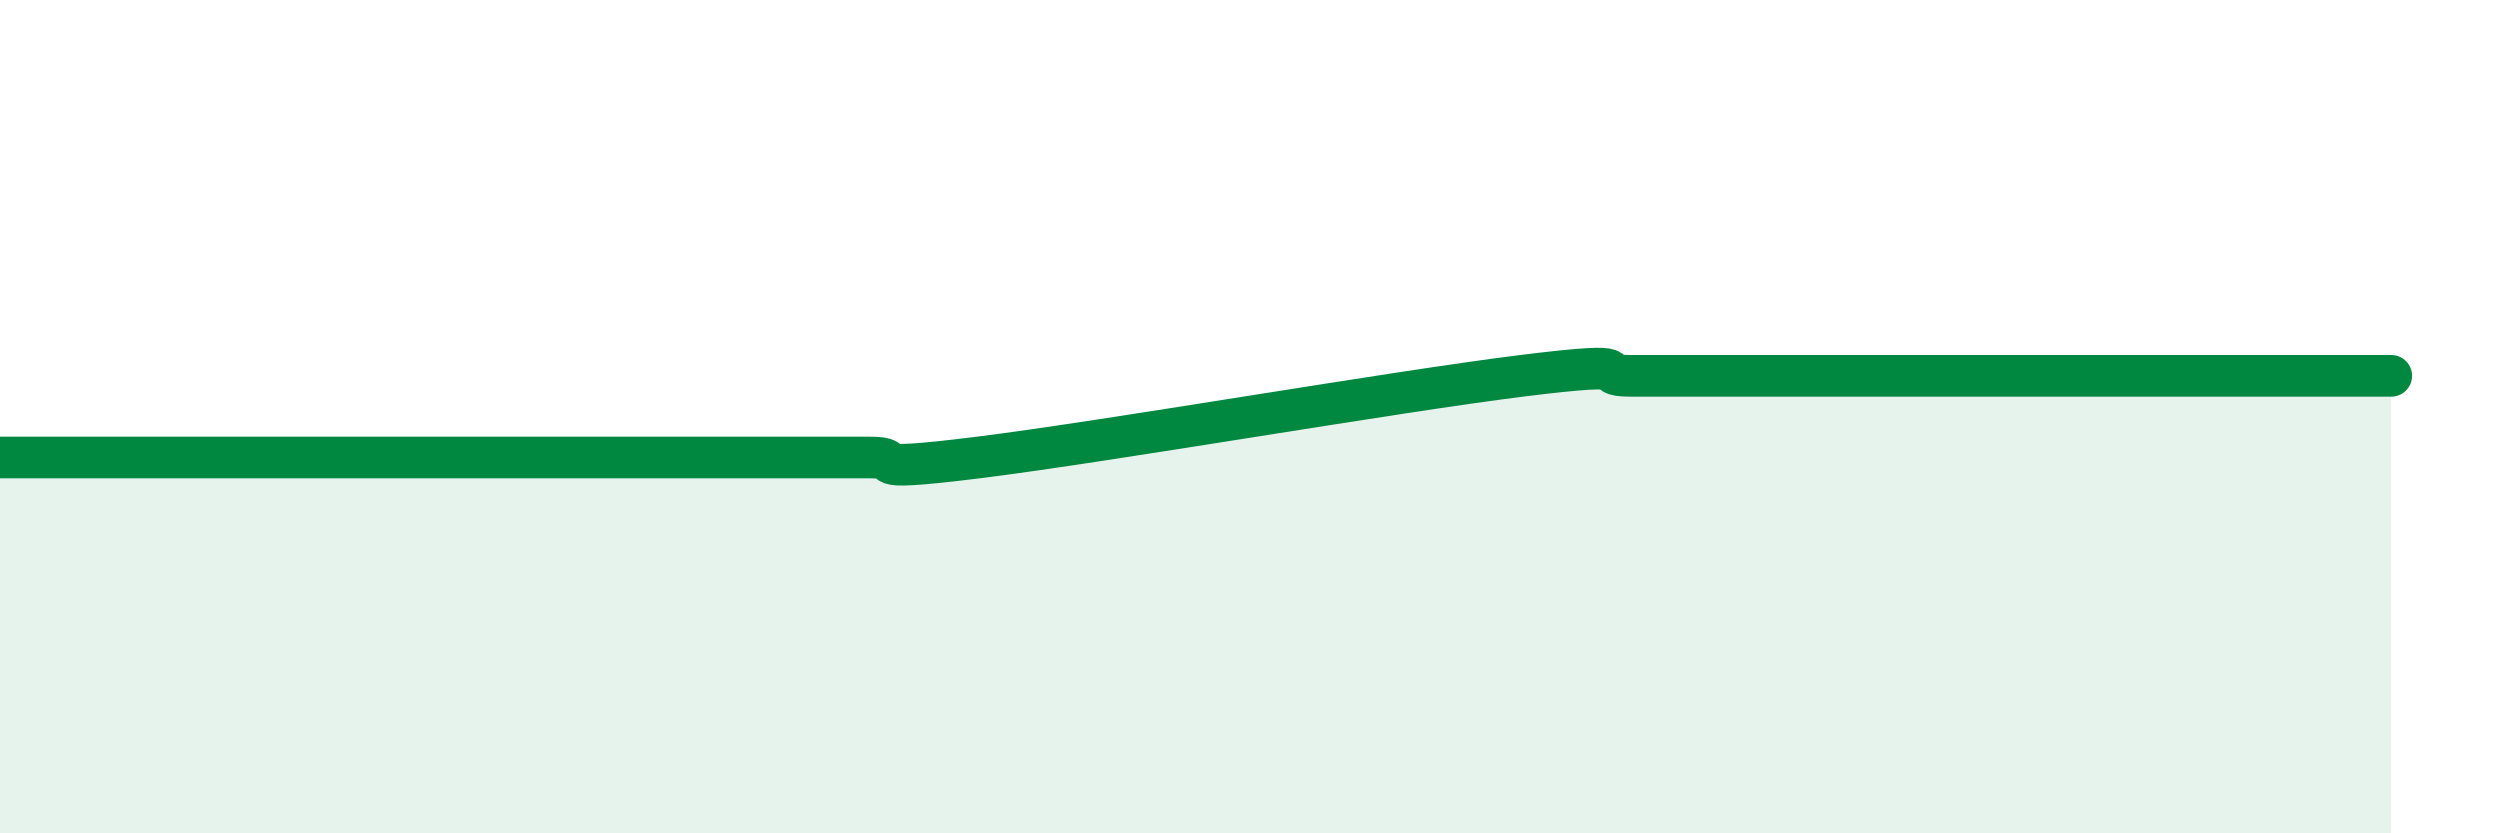 
    <svg width="60" height="20" viewBox="0 0 60 20" xmlns="http://www.w3.org/2000/svg">
      <path
        d="M 0,10.98 C 0.52,10.98 1.57,10.98 2.61,10.98 C 3.65,10.98 4.18,10.98 5.22,10.98 C 6.26,10.98 6.79,10.98 7.83,10.98 C 8.87,10.98 9.39,10.98 10.43,10.98 C 11.47,10.98 12,10.98 13.04,10.98 C 14.08,10.98 14.61,10.98 15.65,10.98 C 16.69,10.98 17.22,10.98 18.26,10.98 C 19.3,10.98 19.83,10.98 20.87,10.98 C 21.91,10.98 20.35,11.37 23.48,10.98 C 26.61,10.59 33.39,9.41 36.52,9.02 C 39.65,8.63 38.09,9.02 39.13,9.02 C 40.17,9.02 40.7,9.02 41.74,9.02 C 42.78,9.02 43.31,9.02 44.35,9.02 C 45.39,9.02 45.92,9.02 46.96,9.02 C 48,9.02 48.53,9.02 49.57,9.02 C 50.61,9.02 51.13,9.02 52.17,9.02 C 53.21,9.02 53.74,9.02 54.78,9.02 C 55.82,9.02 56.87,9.02 57.39,9.02L57.39 20L0 20Z"
        fill="#008740"
        opacity="0.1"
        stroke-linecap="round"
        stroke-linejoin="round"
      />
      <path
        d="M 0,10.98 C 0.52,10.98 1.57,10.98 2.61,10.98 C 3.65,10.98 4.18,10.98 5.22,10.98 C 6.26,10.98 6.79,10.98 7.83,10.98 C 8.87,10.98 9.39,10.98 10.43,10.98 C 11.47,10.98 12,10.98 13.04,10.98 C 14.08,10.98 14.61,10.98 15.65,10.98 C 16.69,10.98 17.22,10.98 18.26,10.98 C 19.3,10.98 19.83,10.98 20.87,10.98 C 21.91,10.98 20.35,11.37 23.48,10.98 C 26.61,10.59 33.39,9.41 36.52,9.02 C 39.65,8.63 38.09,9.02 39.13,9.02 C 40.17,9.02 40.7,9.02 41.74,9.02 C 42.78,9.02 43.31,9.02 44.35,9.02 C 45.39,9.02 45.92,9.02 46.96,9.02 C 48,9.02 48.53,9.02 49.57,9.02 C 50.61,9.02 51.13,9.02 52.17,9.02 C 53.21,9.02 53.74,9.02 54.78,9.02 C 55.82,9.02 56.87,9.02 57.39,9.02"
        stroke="#008740"
        stroke-width="1"
        fill="none"
        stroke-linecap="round"
        stroke-linejoin="round"
      />
    </svg>
  